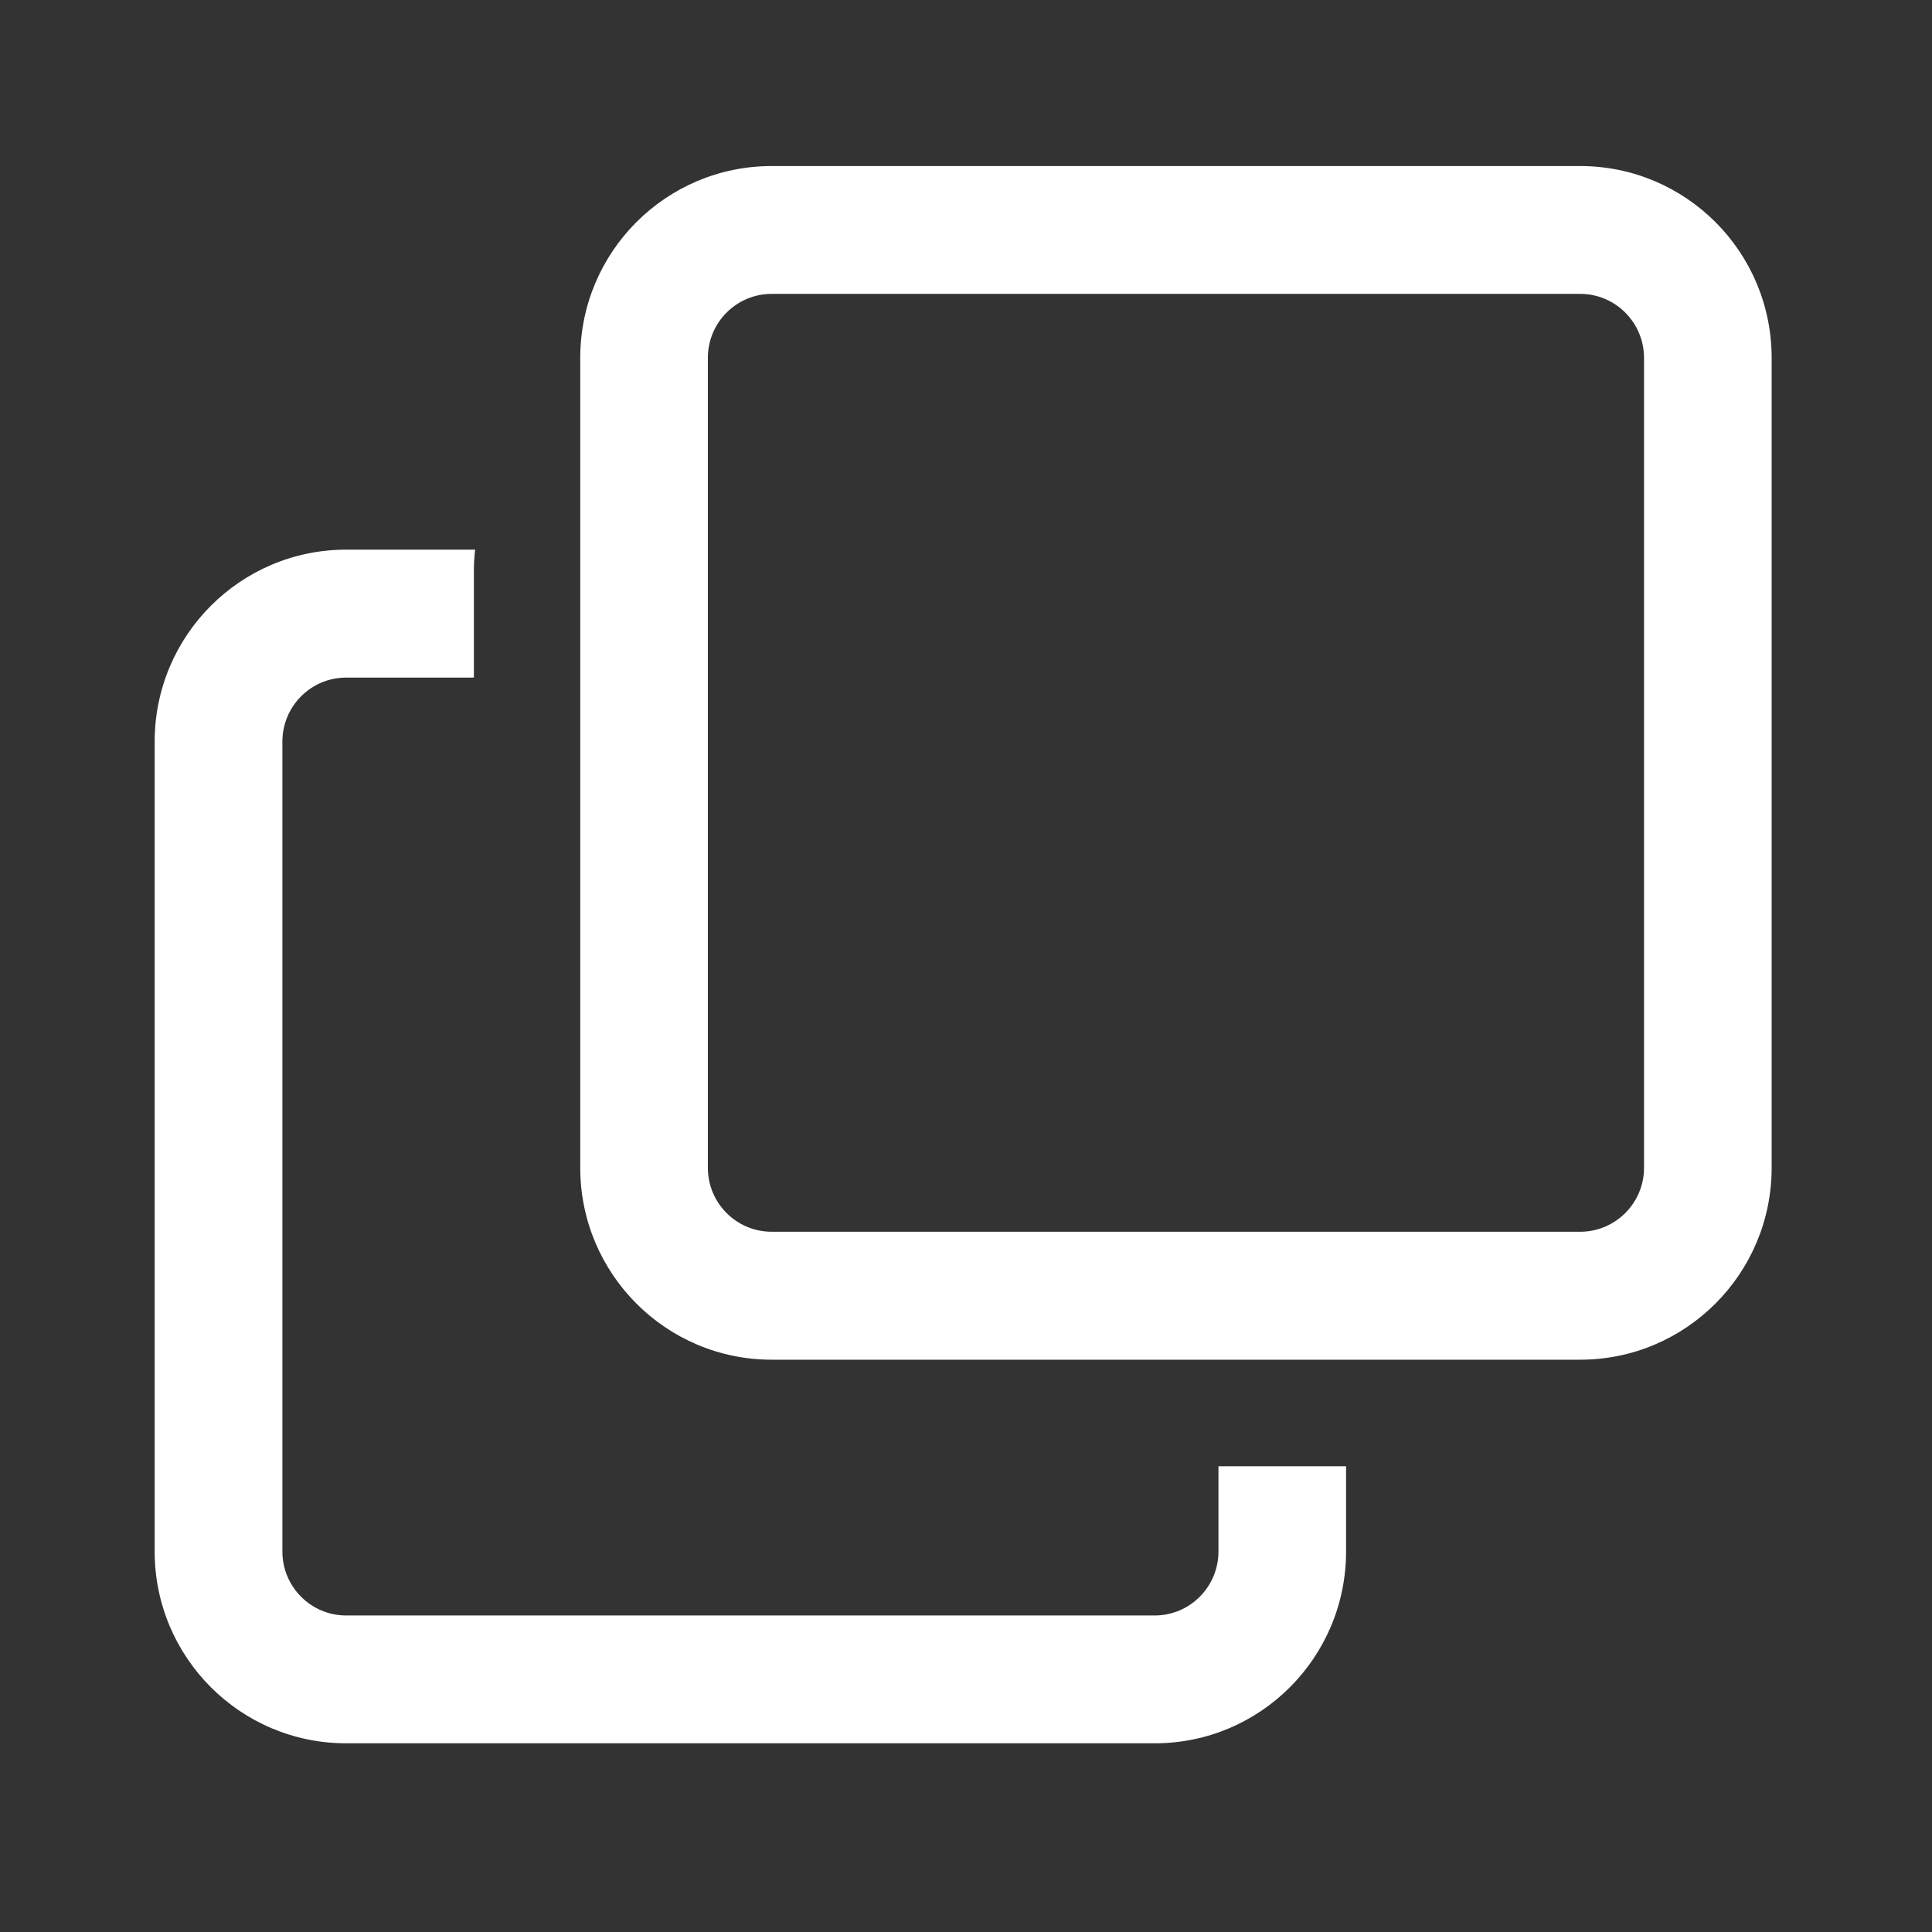 <svg width="18" height="18" viewBox="0 0 18 18" fill="none" xmlns="http://www.w3.org/2000/svg">
<rect x="0" y="0" width="18" height="18" fill="#333333" stroke="none"/>
<path d="M7.19 1.547C6.204 1.547 5.406 2.347 5.406 3.334V10.88C5.406 11.867 6.204 12.668 7.19 12.668H14.722C15.707 12.668 16.506 11.867 16.506 10.88V3.334C16.506 2.347 15.707 1.547 14.722 1.547H7.19ZM6.595 3.334C6.595 3.005 6.861 2.738 7.19 2.738H14.722C15.05 2.738 15.317 3.005 15.317 3.334V10.88C15.317 11.209 15.05 11.476 14.722 11.476H7.19C6.861 11.476 6.595 11.209 6.595 10.88V3.334ZM4.415 5.32C4.415 5.253 4.419 5.186 4.427 5.121H3.225C2.24 5.121 1.441 5.922 1.441 6.909V14.455C1.441 15.442 2.24 16.242 3.225 16.242H10.758C11.743 16.242 12.541 15.442 12.541 14.455V13.661H11.352V14.455C11.352 14.784 11.086 15.051 10.758 15.051H3.225C2.897 15.051 2.631 14.784 2.631 14.455V6.909C2.631 6.58 2.897 6.313 3.225 6.313H4.415V5.32Z" fill="white"/>
</svg>

